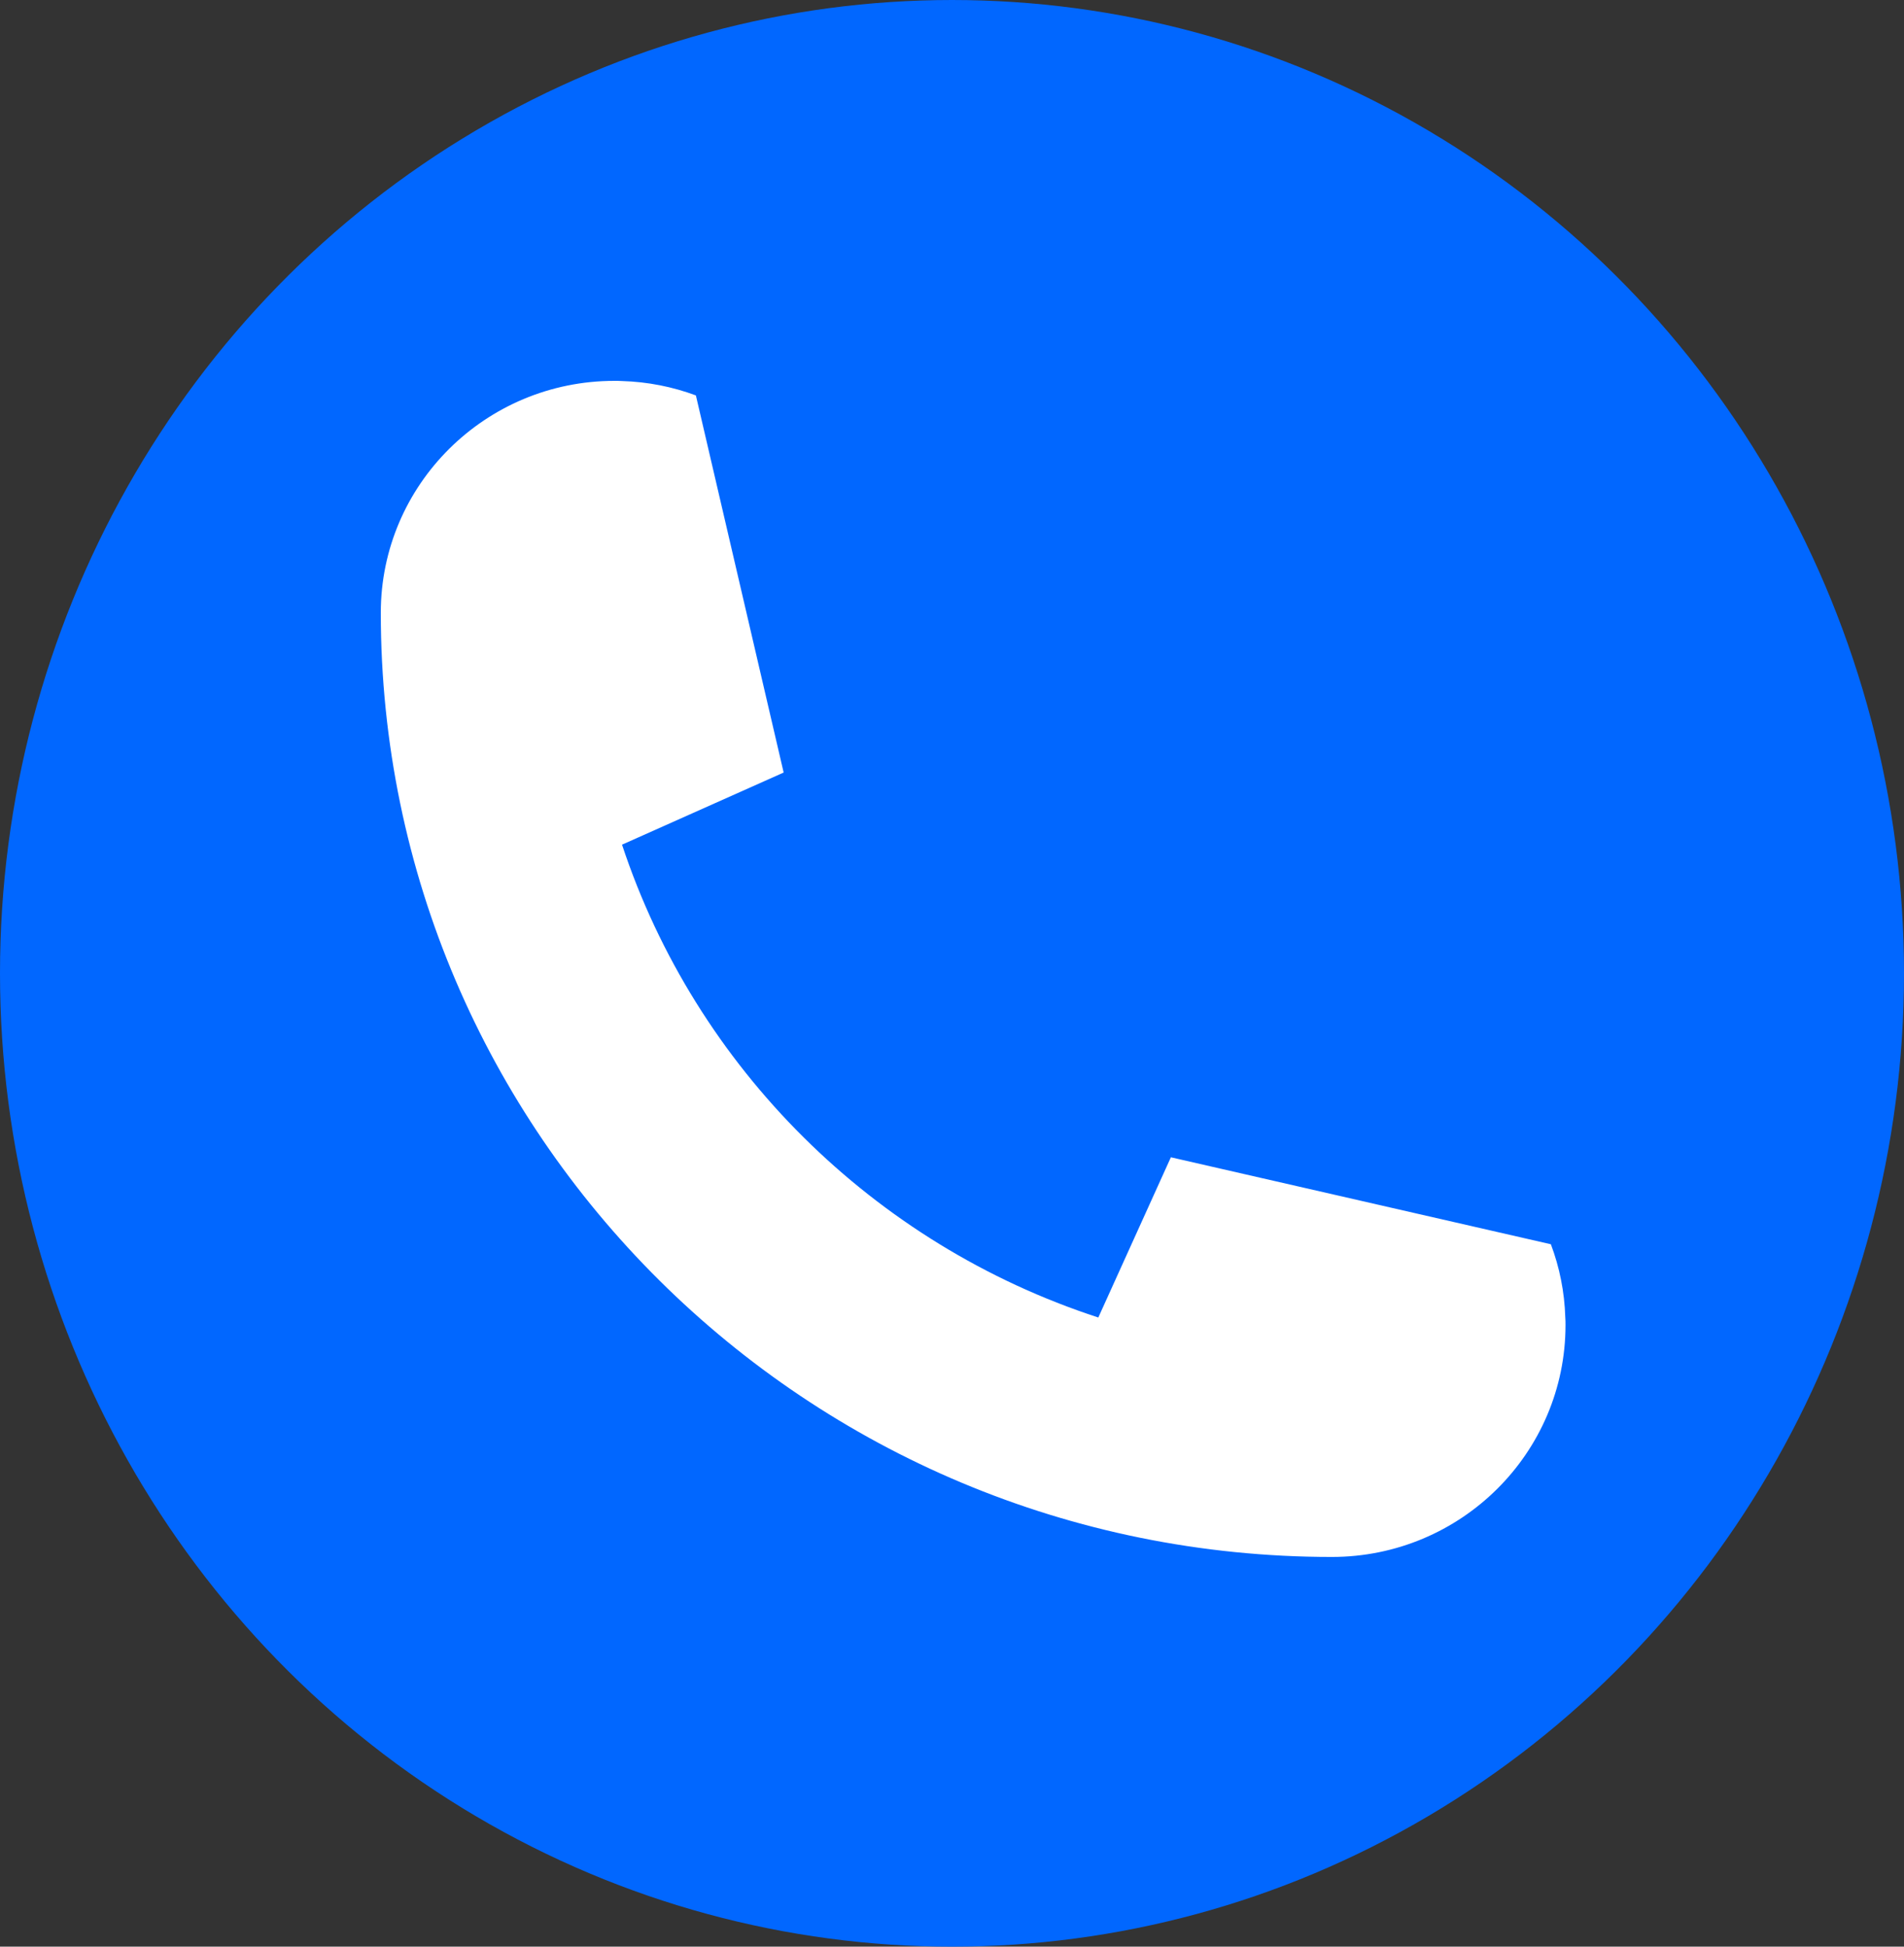 <svg width="45" height="46" viewBox="0 0 45 46" fill="none" xmlns="http://www.w3.org/2000/svg">
<rect x="0" y="0" width="45" height="46" fill="#333333" stroke="none"/>
<ellipse cx="22.5" cy="23" rx="22.5" ry="23" fill="#0167FF"/>
<path d="M36.654 29.402C36.858 29.944 36.977 30.526 36.995 31.135C37 31.193 37 31.251 37 31.311C37 34.337 34.527 36.791 31.479 36.791C19.064 36.791 9 26.802 9 14.48C9 11.454 11.473 9 14.521 9C14.582 9 14.64 9 14.698 9.004C15.312 9.022 15.901 9.141 16.447 9.344L18.52 18.25C18.52 18.255 18.518 18.257 18.513 18.259L14.712 19.955L14.701 19.959C16.445 25.232 20.646 29.402 25.958 31.133L25.963 31.122L27.673 27.347L36.654 29.402Z" fill="white"/>
</svg>
